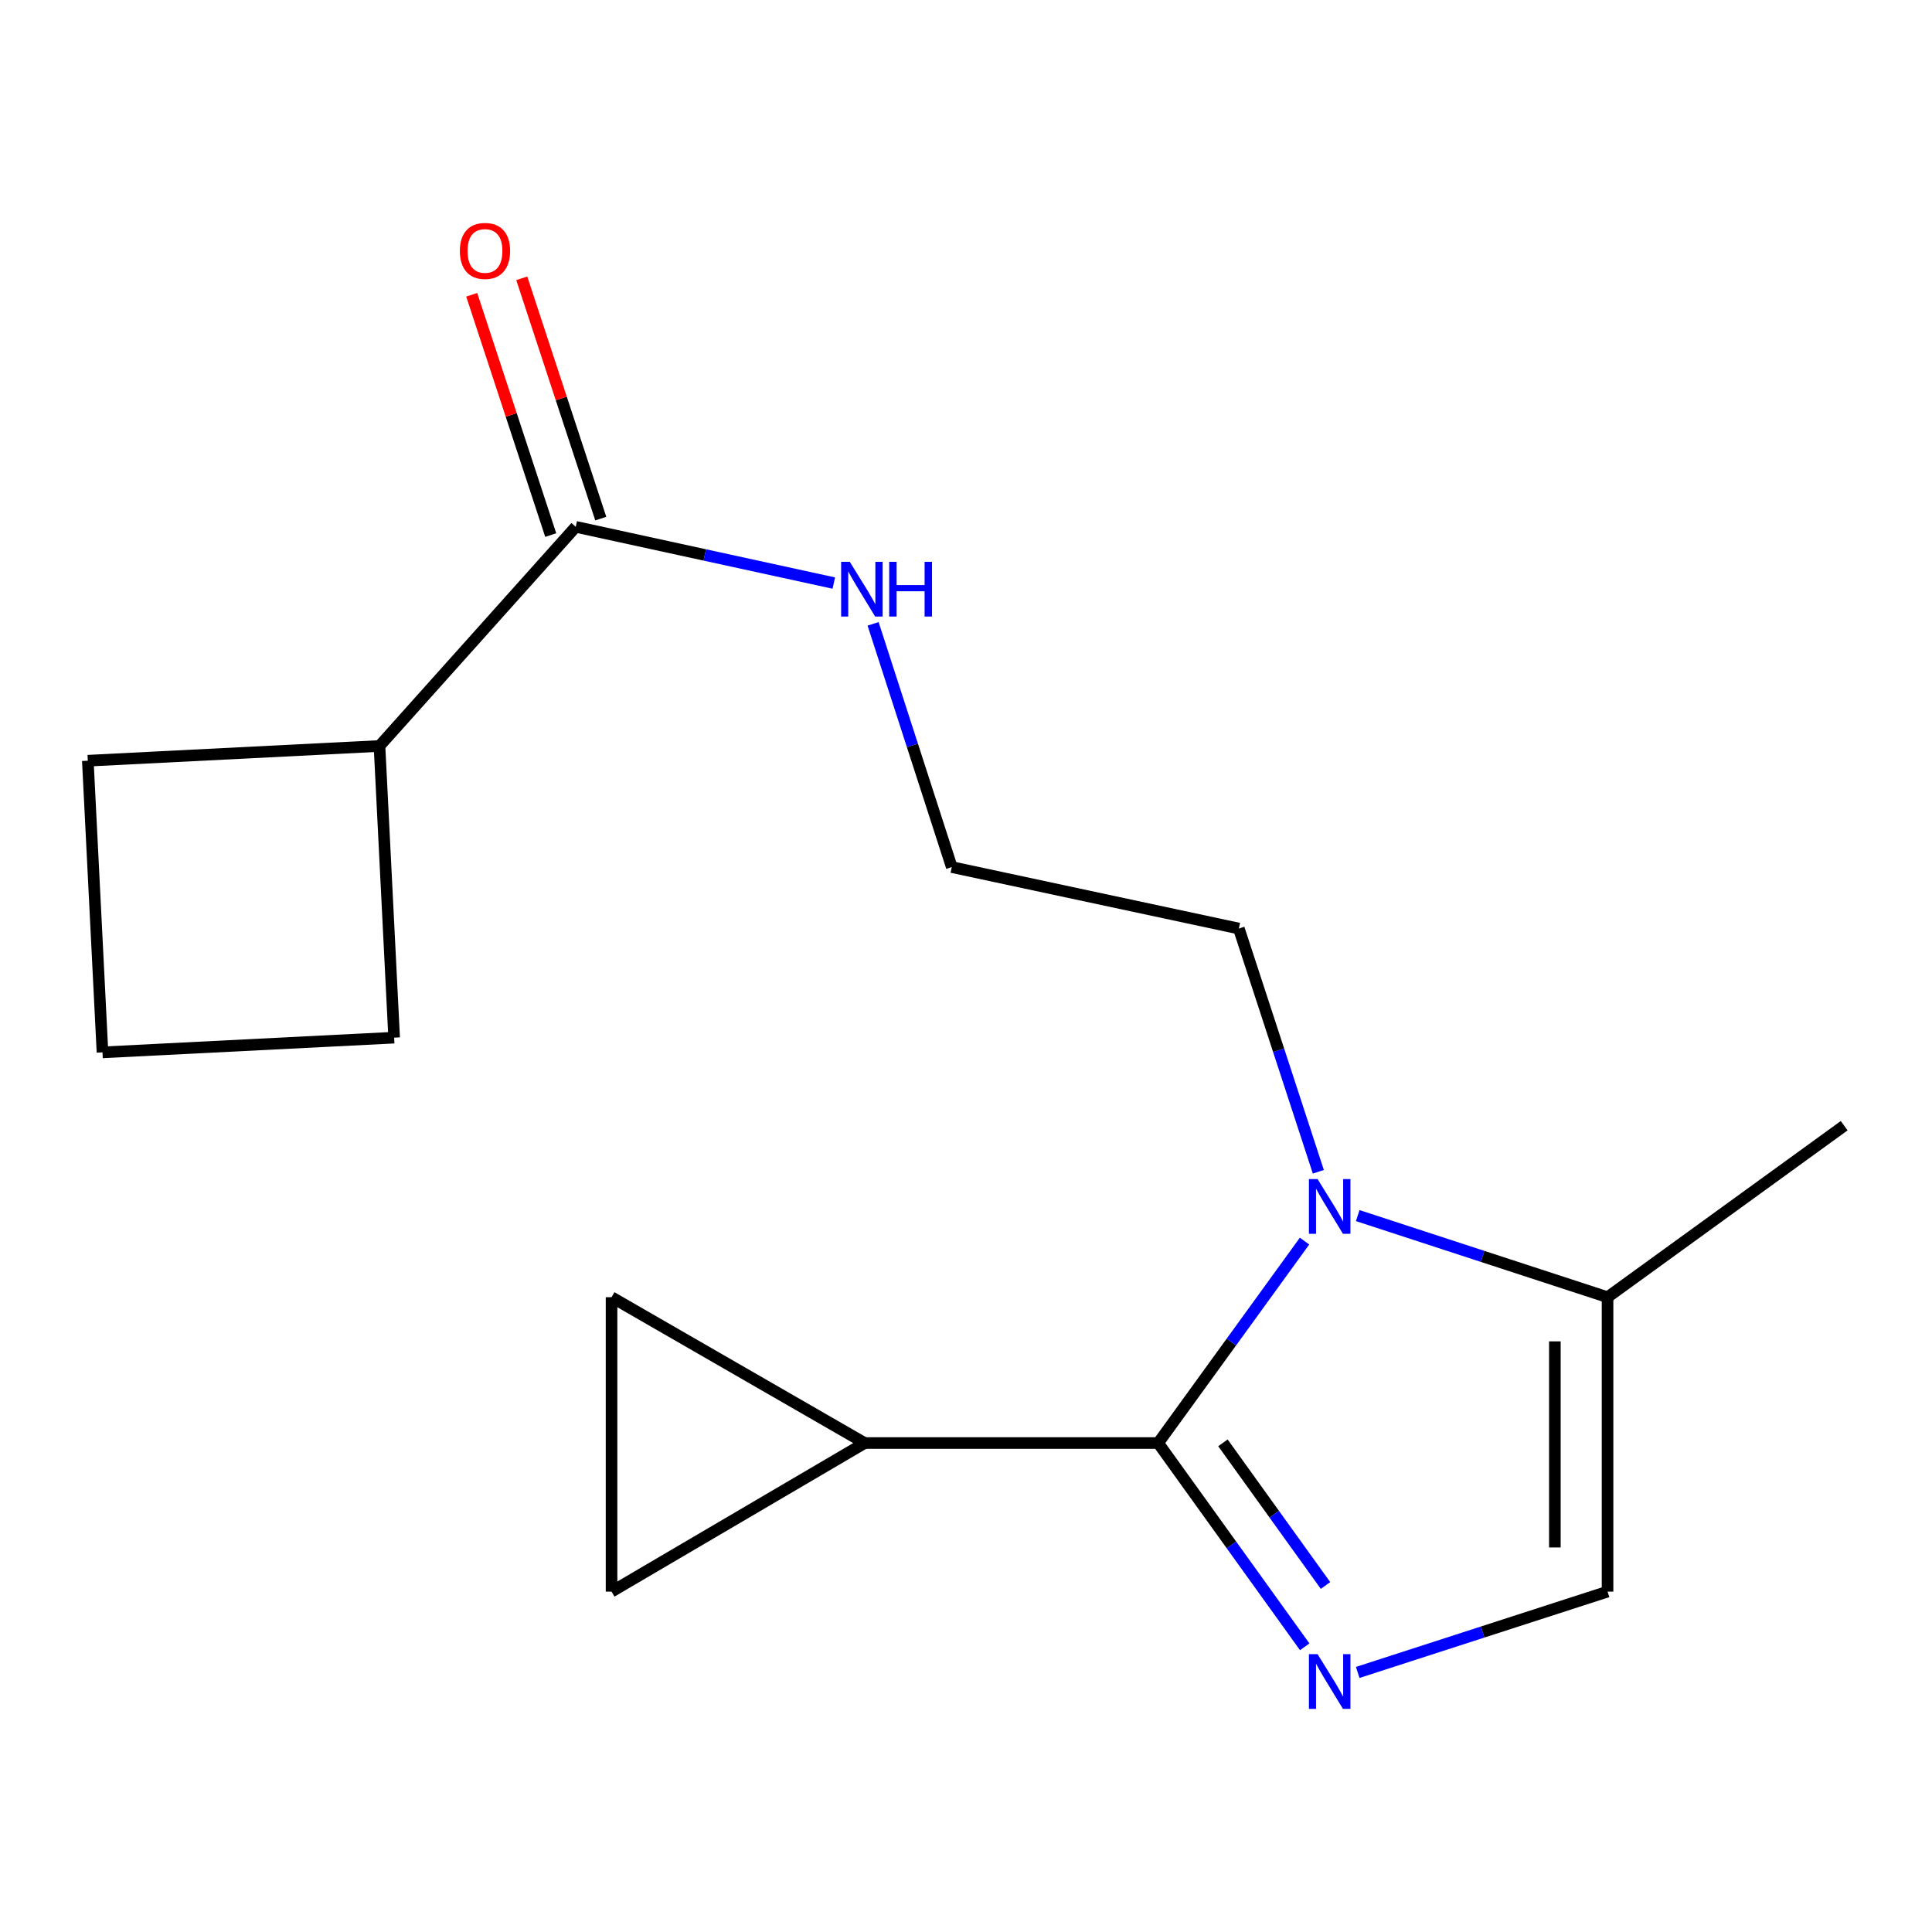 <?xml version='1.0' encoding='iso-8859-1'?>
<svg version='1.1' baseProfile='full'
              xmlns='http://www.w3.org/2000/svg'
                      xmlns:rdkit='http://www.rdkit.org/xml'
                      xmlns:xlink='http://www.w3.org/1999/xlink'
                  xml:space='preserve'
width='1000px' height='1000px' viewBox='0 0 1000 1000'>
<!-- END OF HEADER -->
<rect style='opacity:1.0;fill:#FFFFFF;stroke:none' width='1000' height='1000' x='0' y='0'> </rect>
<path class='bond-0' d='M 599.466,746.913 L 637.393,799.65' style='fill:none;fill-rule:evenodd;stroke:#000000;stroke-width:6px;stroke-linecap:butt;stroke-linejoin:miter;stroke-opacity:1' />
<path class='bond-0' d='M 637.393,799.65 L 675.319,852.387' style='fill:none;fill-rule:evenodd;stroke:#0000FF;stroke-width:6px;stroke-linecap:butt;stroke-linejoin:miter;stroke-opacity:1' />
<path class='bond-0' d='M 632.985,746.811 L 659.534,783.727' style='fill:none;fill-rule:evenodd;stroke:#000000;stroke-width:6px;stroke-linecap:butt;stroke-linejoin:miter;stroke-opacity:1' />
<path class='bond-0' d='M 659.534,783.727 L 686.082,820.643' style='fill:none;fill-rule:evenodd;stroke:#0000FF;stroke-width:6px;stroke-linecap:butt;stroke-linejoin:miter;stroke-opacity:1' />
<path class='bond-1' d='M 599.466,746.913 L 637.349,694.651' style='fill:none;fill-rule:evenodd;stroke:#000000;stroke-width:6px;stroke-linecap:butt;stroke-linejoin:miter;stroke-opacity:1' />
<path class='bond-1' d='M 637.349,694.651 L 675.231,642.389' style='fill:none;fill-rule:evenodd;stroke:#0000FF;stroke-width:6px;stroke-linecap:butt;stroke-linejoin:miter;stroke-opacity:1' />
<path class='bond-2' d='M 599.466,746.913 L 447.562,746.913' style='fill:none;fill-rule:evenodd;stroke:#000000;stroke-width:6px;stroke-linecap:butt;stroke-linejoin:miter;stroke-opacity:1' />
<path class='bond-3' d='M 702.755,865.651 L 767.41,844.735' style='fill:none;fill-rule:evenodd;stroke:#0000FF;stroke-width:6px;stroke-linecap:butt;stroke-linejoin:miter;stroke-opacity:1' />
<path class='bond-3' d='M 767.41,844.735 L 832.065,823.82' style='fill:none;fill-rule:evenodd;stroke:#000000;stroke-width:6px;stroke-linecap:butt;stroke-linejoin:miter;stroke-opacity:1' />
<path class='bond-4' d='M 702.759,629.191 L 767.412,650.311' style='fill:none;fill-rule:evenodd;stroke:#0000FF;stroke-width:6px;stroke-linecap:butt;stroke-linejoin:miter;stroke-opacity:1' />
<path class='bond-4' d='M 767.412,650.311 L 832.065,671.431' style='fill:none;fill-rule:evenodd;stroke:#000000;stroke-width:6px;stroke-linecap:butt;stroke-linejoin:miter;stroke-opacity:1' />
<path class='bond-11' d='M 682.371,606.504 L 661.797,543.562' style='fill:none;fill-rule:evenodd;stroke:#0000FF;stroke-width:6px;stroke-linecap:butt;stroke-linejoin:miter;stroke-opacity:1' />
<path class='bond-11' d='M 661.797,543.562 L 641.223,480.619' style='fill:none;fill-rule:evenodd;stroke:#000000;stroke-width:6px;stroke-linecap:butt;stroke-linejoin:miter;stroke-opacity:1' />
<path class='bond-5' d='M 447.562,746.913 L 316.536,823.82' style='fill:none;fill-rule:evenodd;stroke:#000000;stroke-width:6px;stroke-linecap:butt;stroke-linejoin:miter;stroke-opacity:1' />
<path class='bond-6' d='M 447.562,746.913 L 316.536,671.431' style='fill:none;fill-rule:evenodd;stroke:#000000;stroke-width:6px;stroke-linecap:butt;stroke-linejoin:miter;stroke-opacity:1' />
<path class='bond-18' d='M 832.065,823.82 L 832.065,671.431' style='fill:none;fill-rule:evenodd;stroke:#000000;stroke-width:6px;stroke-linecap:butt;stroke-linejoin:miter;stroke-opacity:1' />
<path class='bond-18' d='M 804.793,800.961 L 804.793,694.289' style='fill:none;fill-rule:evenodd;stroke:#000000;stroke-width:6px;stroke-linecap:butt;stroke-linejoin:miter;stroke-opacity:1' />
<path class='bond-13' d='M 832.065,671.431 L 954.545,582.661' style='fill:none;fill-rule:evenodd;stroke:#000000;stroke-width:6px;stroke-linecap:butt;stroke-linejoin:miter;stroke-opacity:1' />
<path class='bond-17' d='M 316.536,823.82 L 316.536,671.431' style='fill:none;fill-rule:evenodd;stroke:#000000;stroke-width:6px;stroke-linecap:butt;stroke-linejoin:miter;stroke-opacity:1' />
<path class='bond-7' d='M 298.007,272.686 L 364.793,287.239' style='fill:none;fill-rule:evenodd;stroke:#000000;stroke-width:6px;stroke-linecap:butt;stroke-linejoin:miter;stroke-opacity:1' />
<path class='bond-7' d='M 364.793,287.239 L 431.578,301.792' style='fill:none;fill-rule:evenodd;stroke:#0000FF;stroke-width:6px;stroke-linecap:butt;stroke-linejoin:miter;stroke-opacity:1' />
<path class='bond-8' d='M 310.96,268.427 L 290.514,206.243' style='fill:none;fill-rule:evenodd;stroke:#000000;stroke-width:6px;stroke-linecap:butt;stroke-linejoin:miter;stroke-opacity:1' />
<path class='bond-8' d='M 290.514,206.243 L 270.067,144.058' style='fill:none;fill-rule:evenodd;stroke:#FF0000;stroke-width:6px;stroke-linecap:butt;stroke-linejoin:miter;stroke-opacity:1' />
<path class='bond-8' d='M 285.053,276.946 L 264.606,214.761' style='fill:none;fill-rule:evenodd;stroke:#000000;stroke-width:6px;stroke-linecap:butt;stroke-linejoin:miter;stroke-opacity:1' />
<path class='bond-8' d='M 264.606,214.761 L 244.159,152.577' style='fill:none;fill-rule:evenodd;stroke:#FF0000;stroke-width:6px;stroke-linecap:butt;stroke-linejoin:miter;stroke-opacity:1' />
<path class='bond-10' d='M 298.007,272.686 L 196.419,386.122' style='fill:none;fill-rule:evenodd;stroke:#000000;stroke-width:6px;stroke-linecap:butt;stroke-linejoin:miter;stroke-opacity:1' />
<path class='bond-9' d='M 451.911,322.898 L 472.274,385.85' style='fill:none;fill-rule:evenodd;stroke:#0000FF;stroke-width:6px;stroke-linecap:butt;stroke-linejoin:miter;stroke-opacity:1' />
<path class='bond-9' d='M 472.274,385.85 L 492.637,448.802' style='fill:none;fill-rule:evenodd;stroke:#000000;stroke-width:6px;stroke-linecap:butt;stroke-linejoin:miter;stroke-opacity:1' />
<path class='bond-15' d='M 196.419,386.122 L 204.01,537.087' style='fill:none;fill-rule:evenodd;stroke:#000000;stroke-width:6px;stroke-linecap:butt;stroke-linejoin:miter;stroke-opacity:1' />
<path class='bond-16' d='M 196.419,386.122 L 45.455,393.743' style='fill:none;fill-rule:evenodd;stroke:#000000;stroke-width:6px;stroke-linecap:butt;stroke-linejoin:miter;stroke-opacity:1' />
<path class='bond-12' d='M 641.223,480.619 L 492.637,448.802' style='fill:none;fill-rule:evenodd;stroke:#000000;stroke-width:6px;stroke-linecap:butt;stroke-linejoin:miter;stroke-opacity:1' />
<path class='bond-14' d='M 53.045,544.708 L 45.455,393.743' style='fill:none;fill-rule:evenodd;stroke:#000000;stroke-width:6px;stroke-linecap:butt;stroke-linejoin:miter;stroke-opacity:1' />
<path class='bond-19' d='M 53.045,544.708 L 204.01,537.087' style='fill:none;fill-rule:evenodd;stroke:#000000;stroke-width:6px;stroke-linecap:butt;stroke-linejoin:miter;stroke-opacity:1' />
<path  class='atom-1' d='M 681.976 856.188
L 691.256 871.188
Q 692.176 872.668, 693.656 875.348
Q 695.136 878.028, 695.216 878.188
L 695.216 856.188
L 698.976 856.188
L 698.976 884.508
L 695.096 884.508
L 685.136 868.108
Q 683.976 866.188, 682.736 863.988
Q 681.536 861.788, 681.176 861.108
L 681.176 884.508
L 677.496 884.508
L 677.496 856.188
L 681.976 856.188
' fill='#0000FF'/>
<path  class='atom-2' d='M 681.976 610.287
L 691.256 625.287
Q 692.176 626.767, 693.656 629.447
Q 695.136 632.127, 695.216 632.287
L 695.216 610.287
L 698.976 610.287
L 698.976 638.607
L 695.096 638.607
L 685.136 622.207
Q 683.976 620.287, 682.736 618.087
Q 681.536 615.887, 681.176 615.207
L 681.176 638.607
L 677.496 638.607
L 677.496 610.287
L 681.976 610.287
' fill='#0000FF'/>
<path  class='atom-9' d='M 238.023 129.877
Q 238.023 123.077, 241.383 119.277
Q 244.743 115.477, 251.023 115.477
Q 257.303 115.477, 260.663 119.277
Q 264.023 123.077, 264.023 129.877
Q 264.023 136.757, 260.623 140.677
Q 257.223 144.557, 251.023 144.557
Q 244.783 144.557, 241.383 140.677
Q 238.023 136.797, 238.023 129.877
M 251.023 141.357
Q 255.343 141.357, 257.663 138.477
Q 260.023 135.557, 260.023 129.877
Q 260.023 124.317, 257.663 121.517
Q 255.343 118.677, 251.023 118.677
Q 246.703 118.677, 244.343 121.477
Q 242.023 124.277, 242.023 129.877
Q 242.023 135.597, 244.343 138.477
Q 246.703 141.357, 251.023 141.357
' fill='#FF0000'/>
<path  class='atom-10' d='M 439.848 290.798
L 449.128 305.798
Q 450.048 307.278, 451.528 309.958
Q 453.008 312.638, 453.088 312.798
L 453.088 290.798
L 456.848 290.798
L 456.848 319.118
L 452.968 319.118
L 443.008 302.718
Q 441.848 300.798, 440.608 298.598
Q 439.408 296.398, 439.048 295.718
L 439.048 319.118
L 435.368 319.118
L 435.368 290.798
L 439.848 290.798
' fill='#0000FF'/>
<path  class='atom-10' d='M 460.248 290.798
L 464.088 290.798
L 464.088 302.838
L 478.568 302.838
L 478.568 290.798
L 482.408 290.798
L 482.408 319.118
L 478.568 319.118
L 478.568 306.038
L 464.088 306.038
L 464.088 319.118
L 460.248 319.118
L 460.248 290.798
' fill='#0000FF'/>
</svg>
